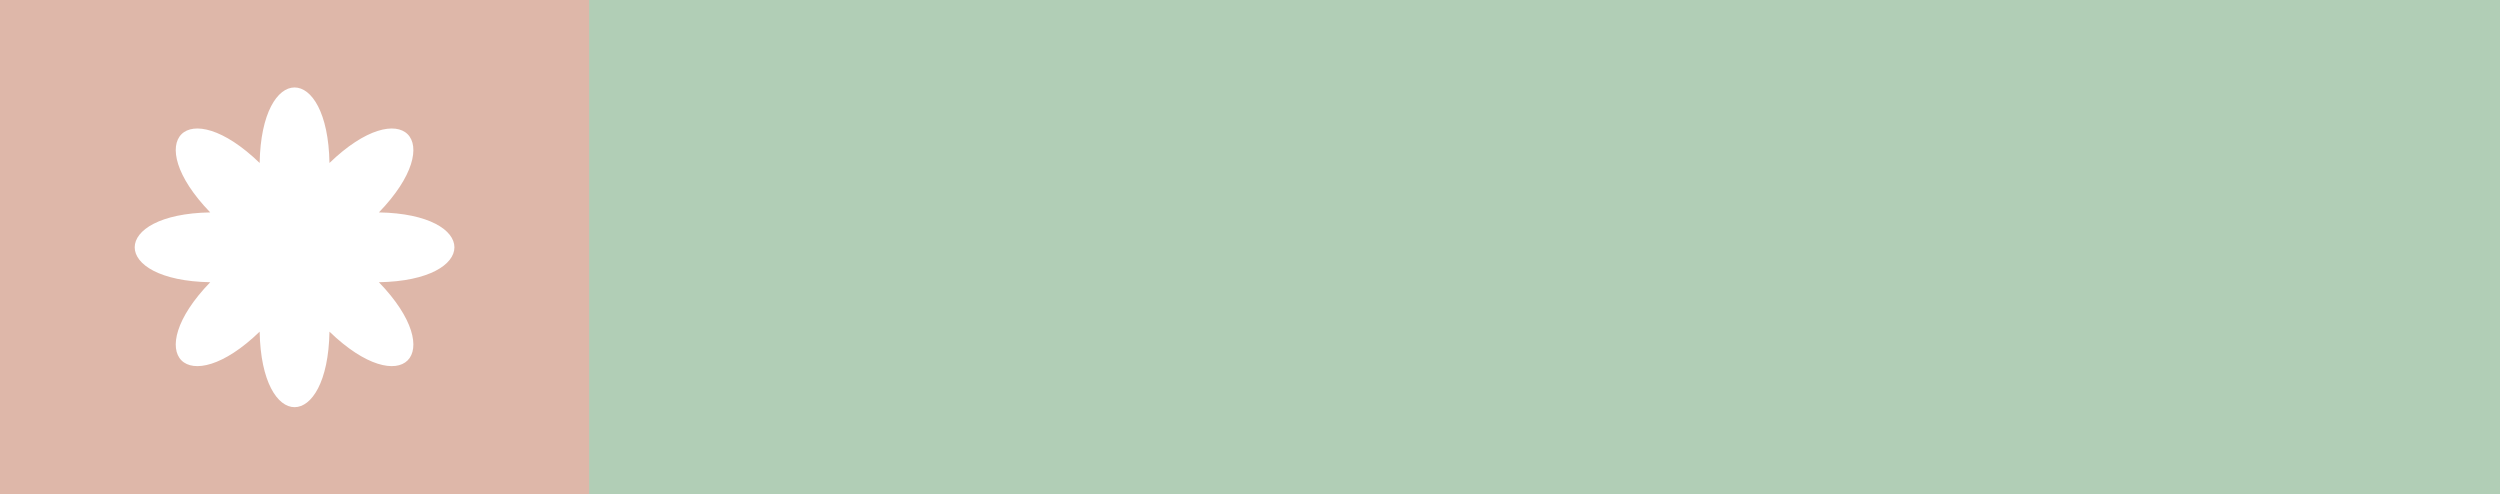 <?xml version="1.0" encoding="UTF-8" standalone="no"?><svg xmlns="http://www.w3.org/2000/svg" xmlns:xlink="http://www.w3.org/1999/xlink" data-name="Layer 1" fill="#000000" height="98.8" preserveAspectRatio="xMidYMid meet" version="1" viewBox="0.0 0.0 499.6 98.8" width="499.6" zoomAndPan="magnify"><g id="change1_1"><path d="M499.64,0V98.846H0V0Z" fill="#b1ceb6"/></g><g id="change2_1"><path d="M117.732,0V98.846H0V0Z" fill="#deb7a9"/></g><g id="change3_1"><path d="M75.721,56.4c14.002,14.483,4.605,23.88-9.878,9.878-.346,20.122-13.608,20.122-13.954,0-14.483,14.002-23.88,4.605-9.878-9.878-20.122-.346-20.122-13.608-0-13.954-14.002-14.483-4.605-23.88,9.878-9.878.346-20.122,13.608-20.122,13.954,0,14.483-14.002,23.88-4.605,9.878,9.878C95.843,42.792,95.843,56.054,75.721,56.4Z" fill="#ffffff"/></g></svg>